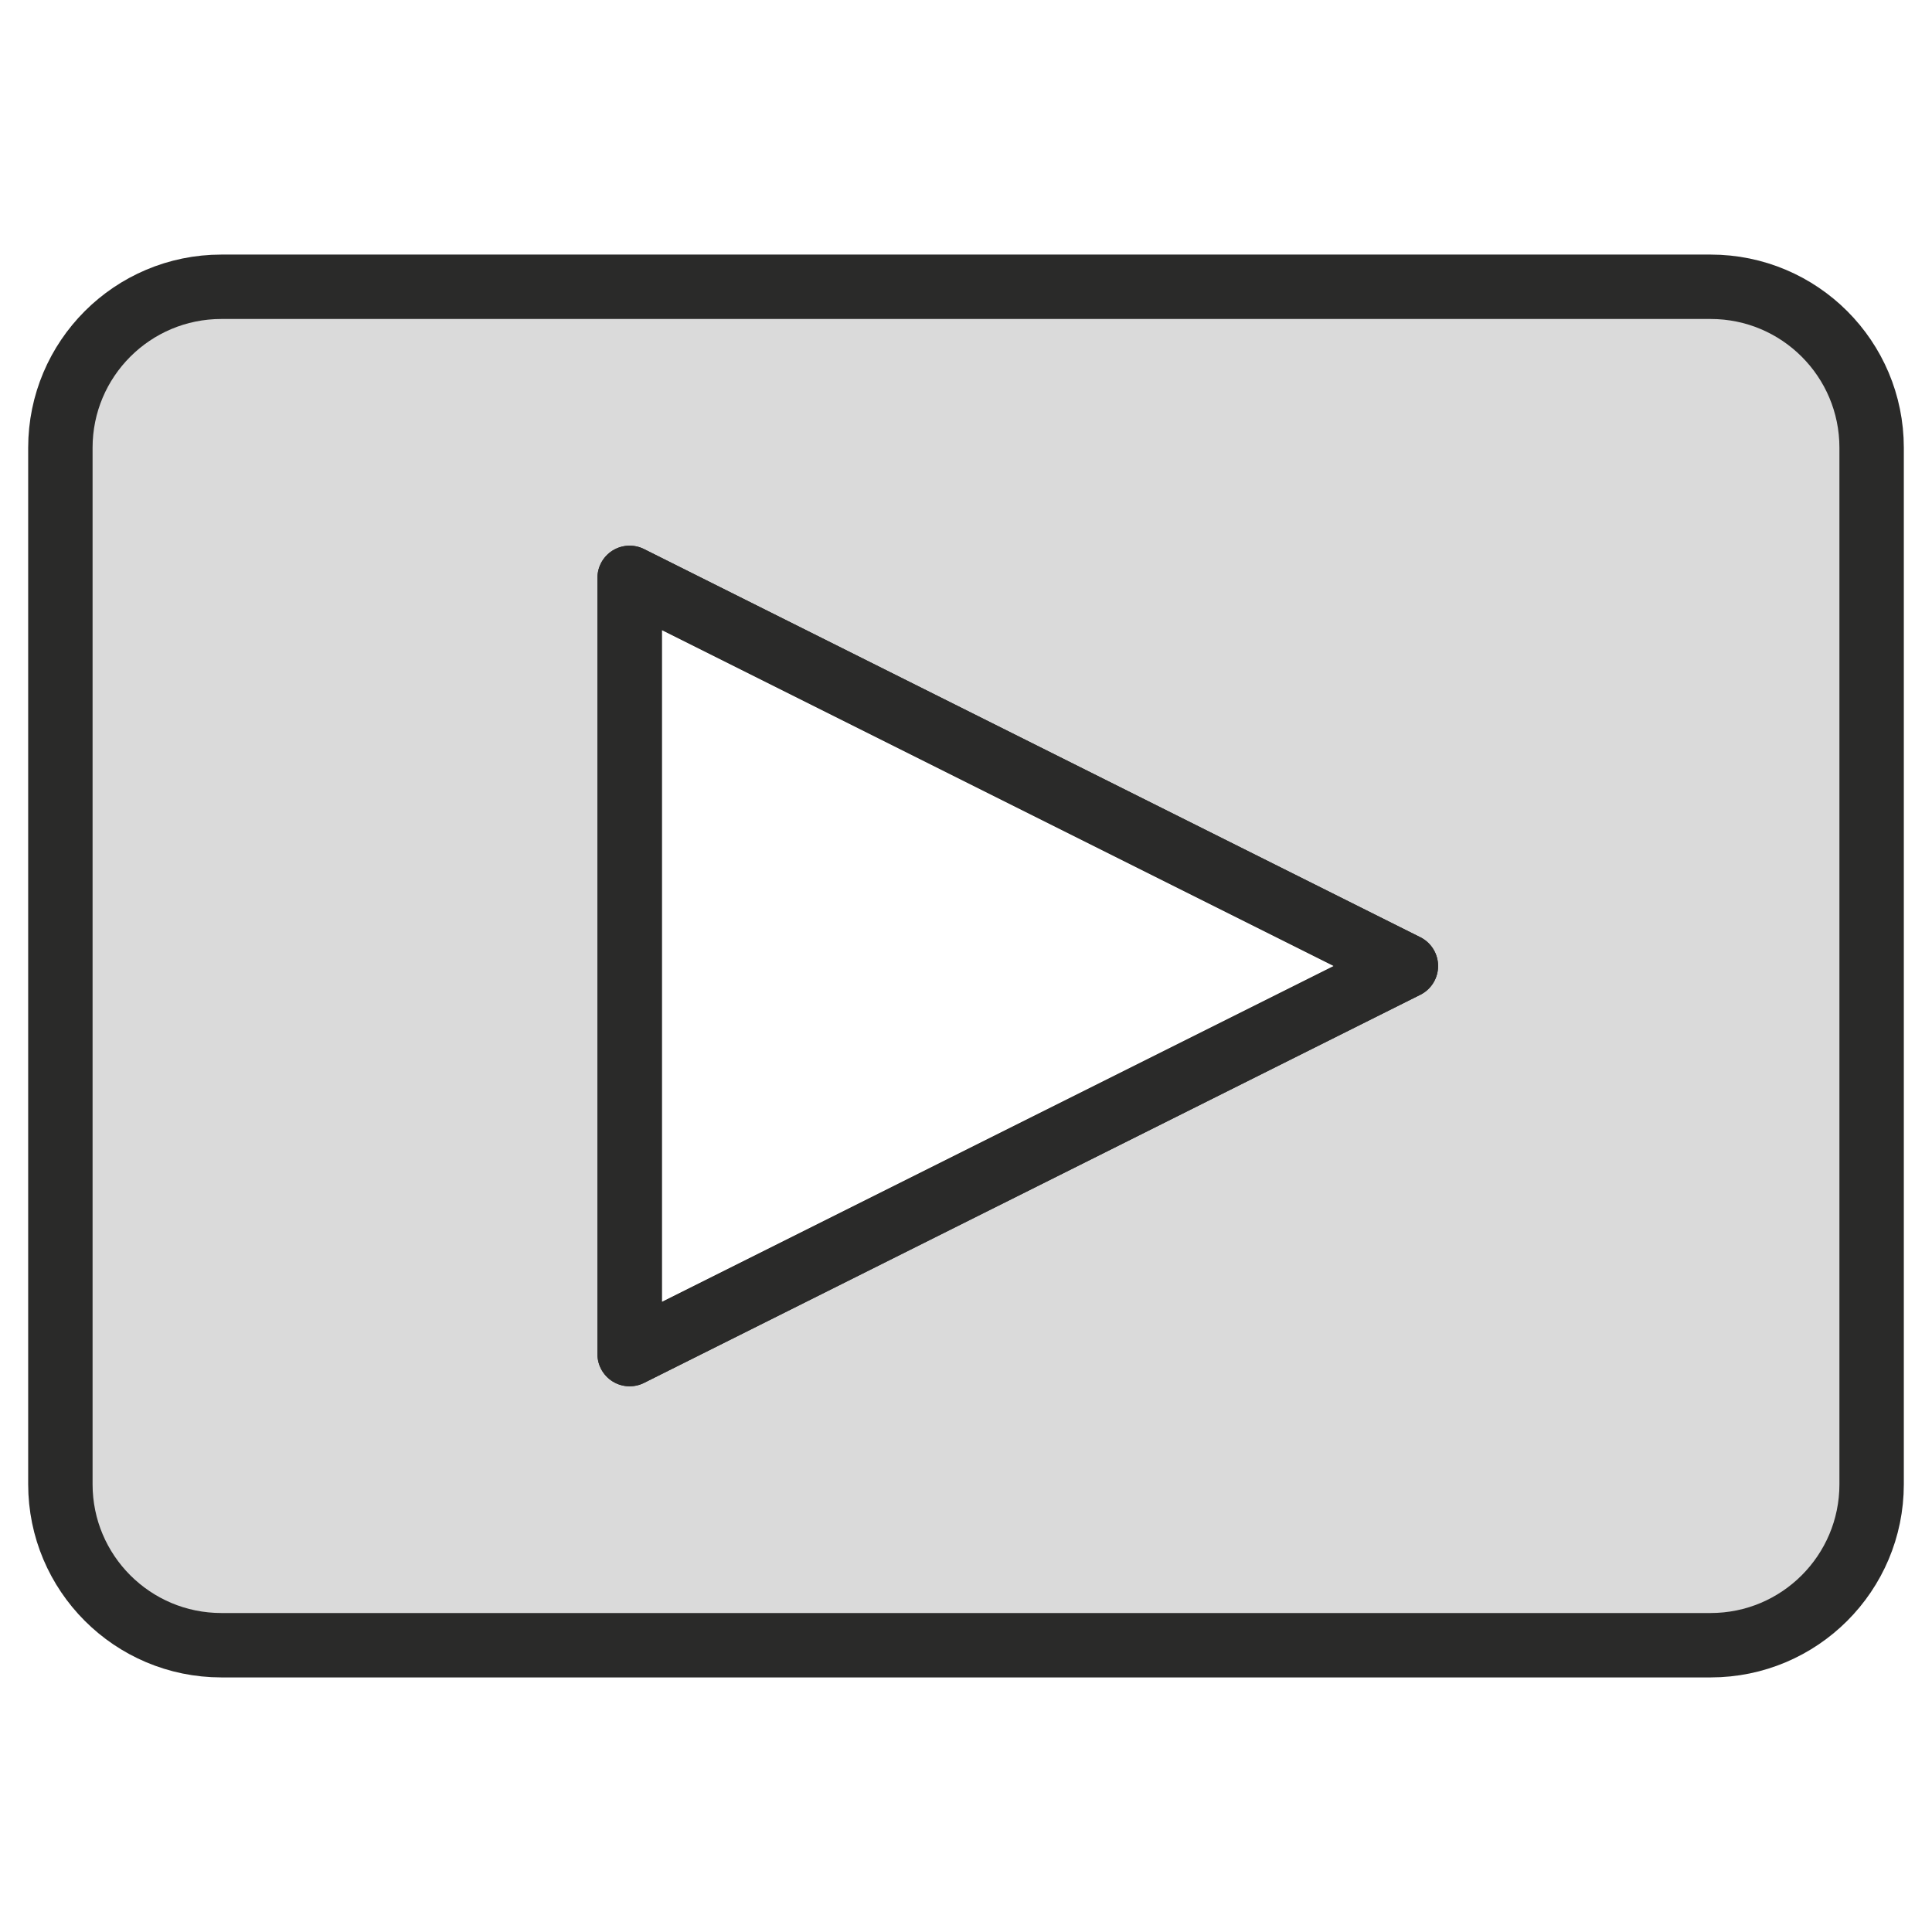<?xml version="1.0" encoding="UTF-8"?><svg id="Layer_1" xmlns="http://www.w3.org/2000/svg" viewBox="0 0 480 480"><defs><style>.cls-1{fill:#dadada;}.cls-1,.cls-2{stroke:#2a2a29;stroke-linecap:round;stroke-linejoin:round;stroke-width:16px;}.cls-2{fill:none;}</style></defs><path class="cls-1" d="M425,71.25H55c-22.09,0-40,17.9-40,40V368.75c0,22.09,17.91,40,40,40H425c22.1,0,40-17.91,40-40V111.25c0-22.1-17.9-40-40-40ZM156.43,336.42V143.57l192.86,96.43-192.86,96.42Z"/><polygon class="cls-2" points="349.29 240 156.43 336.42 156.43 143.57 349.29 240"/></svg>